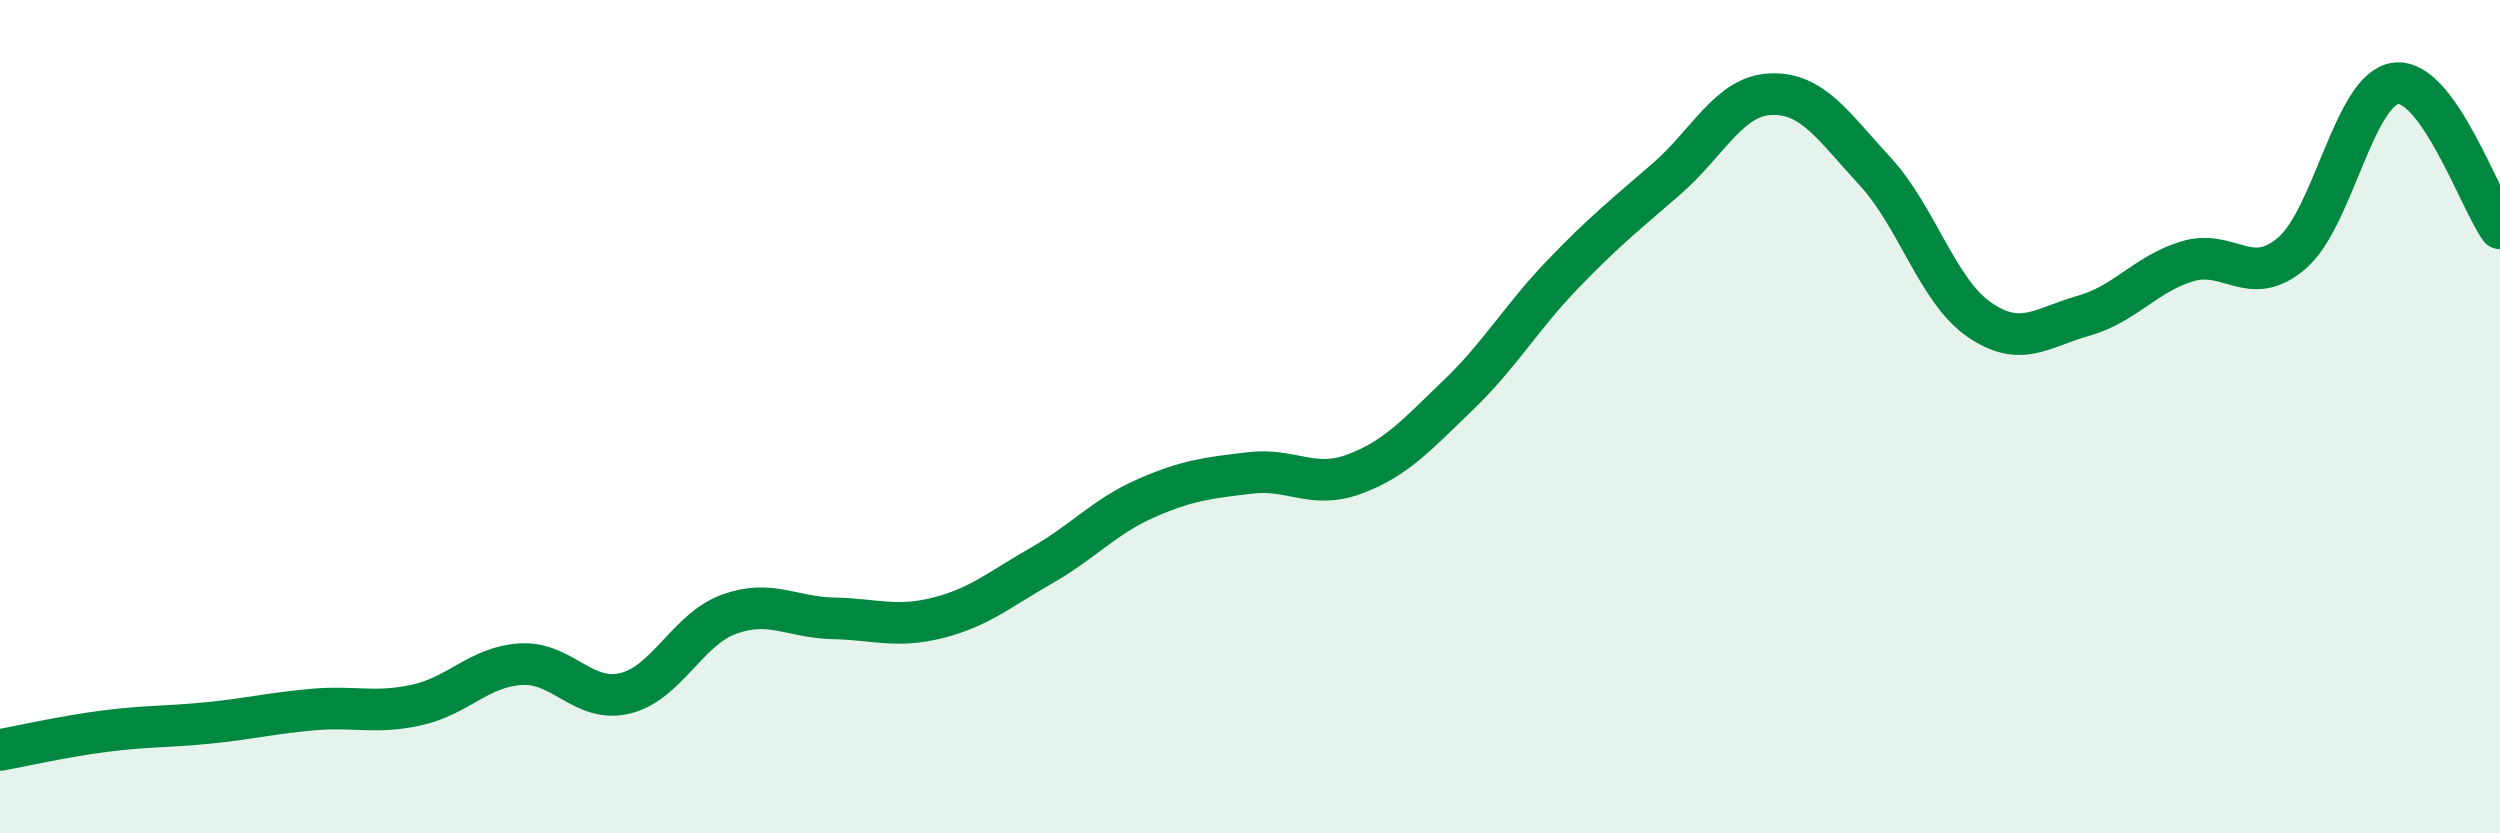 
    <svg width="60" height="20" viewBox="0 0 60 20" xmlns="http://www.w3.org/2000/svg">
      <path
        d="M 0,18 C 0.5,17.91 1.5,17.68 2.5,17.55 C 3.5,17.42 4,17.45 5,17.35 C 6,17.25 6.5,17.12 7.5,17.03 C 8.5,16.94 9,17.14 10,16.92 C 11,16.7 11.5,16 12.5,15.94 C 13.5,15.88 14,16.88 15,16.64 C 16,16.4 16.5,15.1 17.5,14.74 C 18.5,14.38 19,14.82 20,14.84 C 21,14.86 21.5,15.08 22.5,14.83 C 23.5,14.58 24,14.14 25,13.57 C 26,13 26.5,12.4 27.5,11.96 C 28.5,11.52 29,11.47 30,11.35 C 31,11.23 31.5,11.75 32.5,11.38 C 33.5,11.01 34,10.44 35,9.48 C 36,8.52 36.5,7.63 37.5,6.59 C 38.5,5.55 39,5.16 40,4.29 C 41,3.42 41.5,2.3 42.5,2.26 C 43.5,2.22 44,3.03 45,4.11 C 46,5.19 46.5,6.98 47.5,7.67 C 48.5,8.36 49,7.86 50,7.58 C 51,7.3 51.5,6.57 52.5,6.27 C 53.5,5.97 54,6.93 55,6.08 C 56,5.23 56.5,2.12 57.5,2 C 58.5,1.88 59.5,4.78 60,5.48L60 20L0 20Z"
        fill="#008740"
        opacity="0.1"
        stroke-linecap="round"
        stroke-linejoin="round"
      />
      <path
        d="M 0,18 C 0.5,17.91 1.5,17.68 2.5,17.55 C 3.5,17.42 4,17.45 5,17.35 C 6,17.25 6.5,17.12 7.5,17.03 C 8.5,16.94 9,17.14 10,16.92 C 11,16.7 11.5,16 12.5,15.94 C 13.5,15.88 14,16.88 15,16.64 C 16,16.4 16.5,15.1 17.5,14.74 C 18.5,14.38 19,14.82 20,14.84 C 21,14.86 21.5,15.08 22.5,14.83 C 23.5,14.58 24,14.14 25,13.57 C 26,13 26.5,12.4 27.5,11.96 C 28.5,11.52 29,11.47 30,11.35 C 31,11.23 31.5,11.75 32.5,11.38 C 33.5,11.01 34,10.44 35,9.48 C 36,8.52 36.5,7.63 37.5,6.59 C 38.5,5.55 39,5.16 40,4.29 C 41,3.42 41.5,2.3 42.5,2.26 C 43.5,2.22 44,3.03 45,4.11 C 46,5.19 46.5,6.98 47.5,7.67 C 48.5,8.36 49,7.86 50,7.58 C 51,7.3 51.5,6.57 52.5,6.27 C 53.5,5.97 54,6.93 55,6.08 C 56,5.23 56.5,2.12 57.5,2 C 58.5,1.88 59.5,4.78 60,5.48"
        stroke="#008740"
        stroke-width="1"
        fill="none"
        stroke-linecap="round"
        stroke-linejoin="round"
      />
    </svg>
  